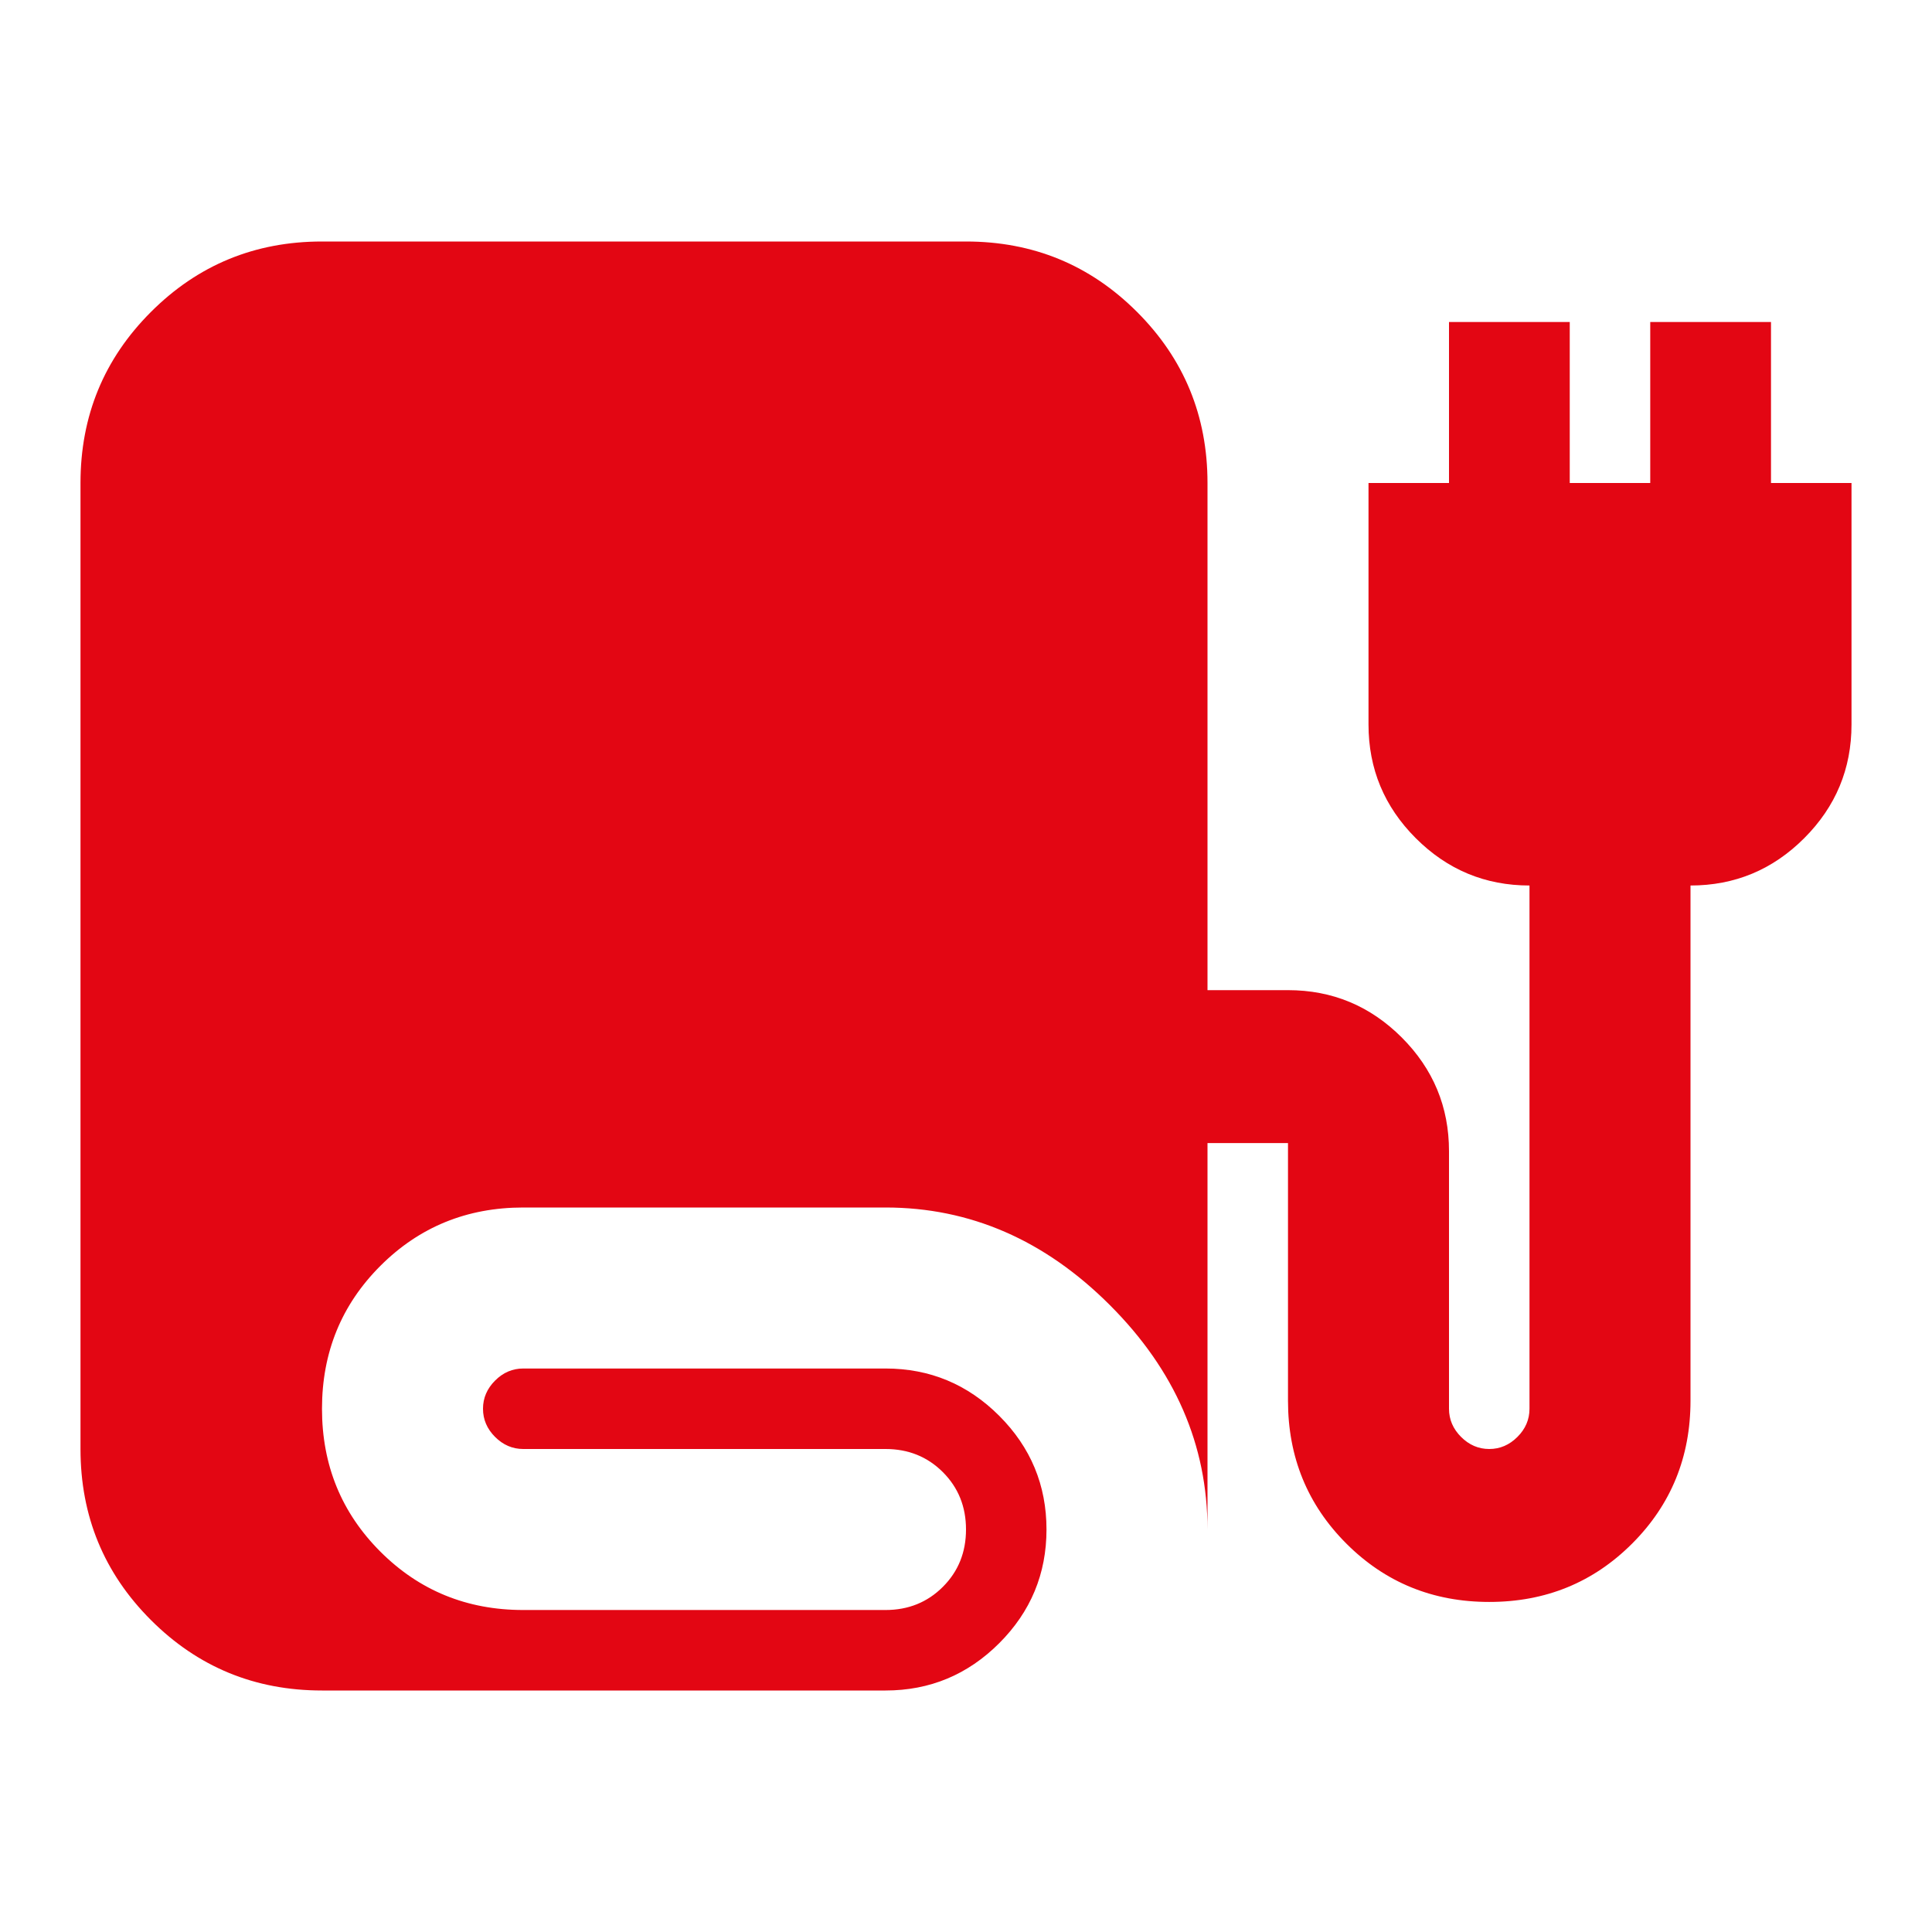 <?xml version="1.0" encoding="UTF-8"?>
<svg xmlns="http://www.w3.org/2000/svg" width="80" height="80" viewBox="0 0 80 80" fill="none">
  <path d="M13.333 70C10.556 70 8.194 69.028 6.25 67.083C4.305 65.139 3.333 62.778 3.333 60V20C3.333 17.222 4.305 14.861 6.25 12.917C8.194 10.972 10.556 10 13.333 10H40C42.778 10 45.139 10.972 47.083 12.917C49.028 14.861 50 17.222 50 20V41H53.333C55.167 41 56.736 41.653 58.042 42.958C59.347 44.264 60 45.833 60 47.667V58.333C60 58.778 60.167 59.167 60.5 59.5C60.833 59.833 61.222 60 61.667 60C62.111 60 62.5 59.833 62.833 59.5C63.167 59.167 63.333 58.778 63.333 58.333V36.667C61.5 36.667 59.931 36.014 58.625 34.708C57.319 33.403 56.667 31.833 56.667 30V20H60V13.333H65V20H68.333V13.333H73.333V20H76.667V30C76.667 31.833 76.014 33.403 74.708 34.708C73.403 36.014 71.833 36.667 70 36.667V58C70 60.333 69.194 62.306 67.583 63.917C65.972 65.528 64 66.333 61.667 66.333C59.333 66.333 57.361 65.528 55.75 63.917C54.139 62.306 53.333 60.333 53.333 58V47.333H50V63.333C50 59.833 48.653 56.736 45.958 54.042C43.264 51.347 40.167 50 36.667 50H21.667C19.333 50 17.361 50.806 15.75 52.417C14.139 54.028 13.333 56 13.333 58.333C13.333 60.667 14.139 62.639 15.75 64.25C17.361 65.861 19.333 66.667 21.667 66.667H36.667C37.611 66.667 38.403 66.347 39.042 65.708C39.681 65.069 40 64.278 40 63.333C40 62.389 39.681 61.597 39.042 60.958C38.403 60.319 37.611 60 36.667 60H21.667C21.222 60 20.833 59.833 20.5 59.5C20.167 59.167 20 58.778 20 58.333C20 57.889 20.167 57.5 20.5 57.167C20.833 56.833 21.222 56.667 21.667 56.667H36.667C38.5 56.667 40.069 57.319 41.375 58.625C42.681 59.931 43.333 61.5 43.333 63.333C43.333 65.167 42.681 66.736 41.375 68.042C40.069 69.347 38.5 70 36.667 70H13.333Z" fill="#E30613"></path>
</svg>

